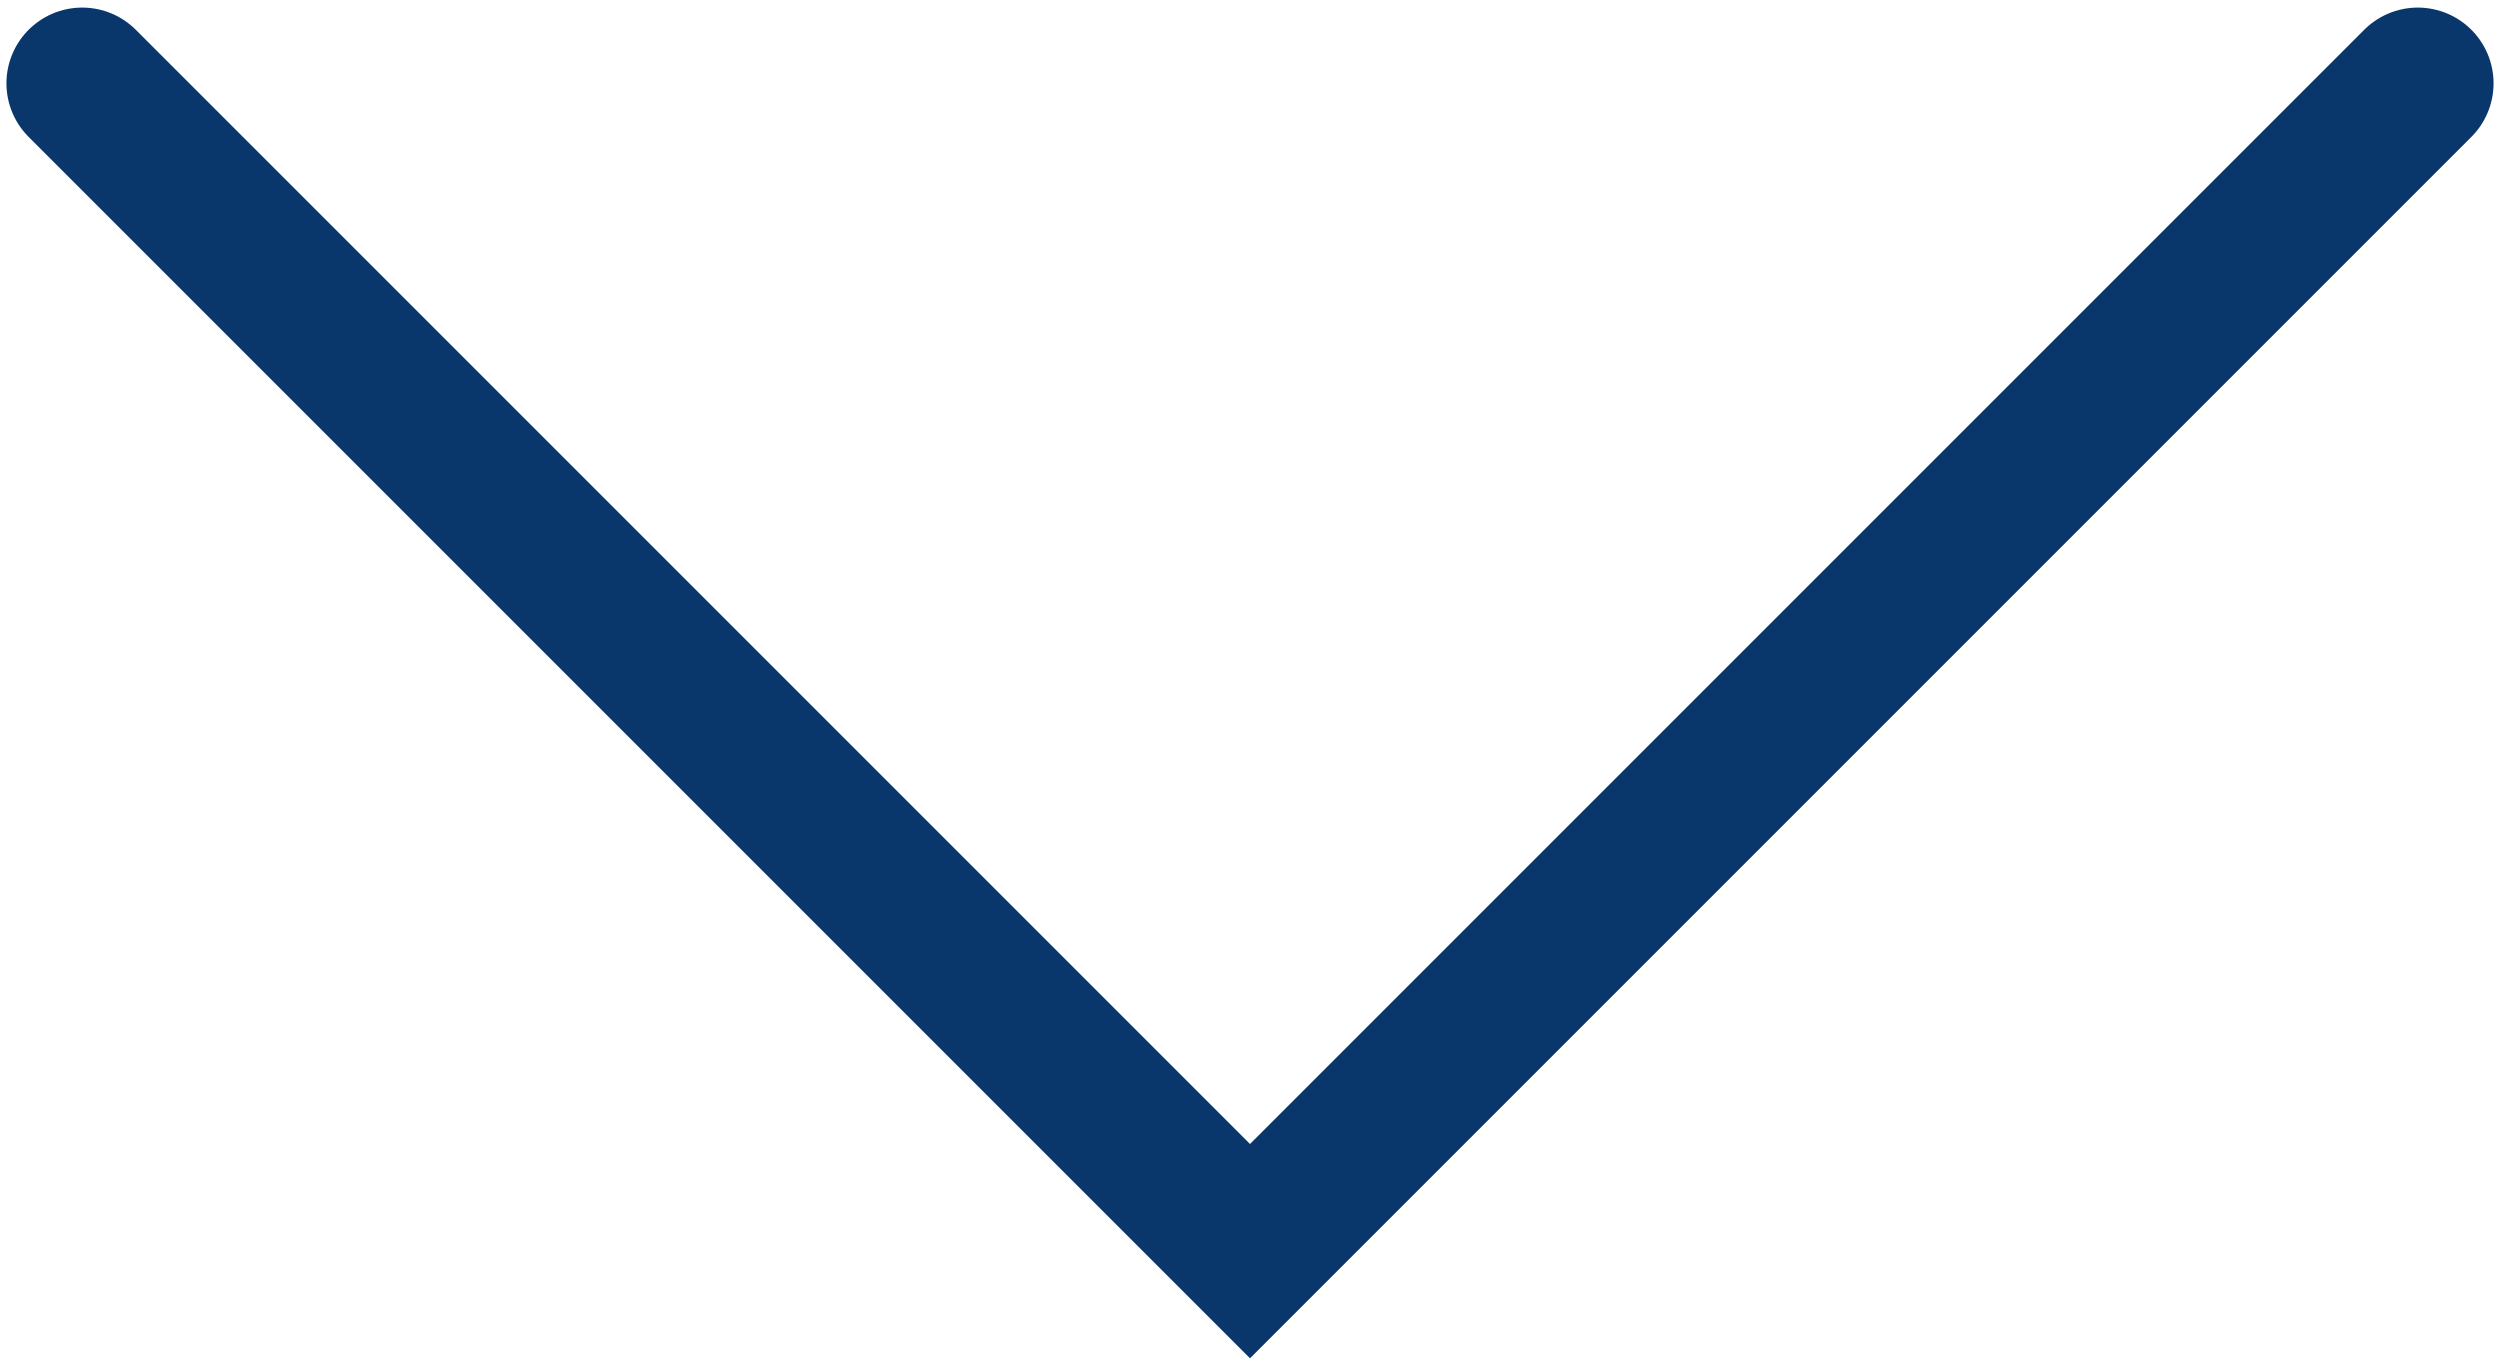 <?xml version="1.0" encoding="UTF-8"?> <svg xmlns="http://www.w3.org/2000/svg" width="165" height="90" viewBox="0 0 165 90" fill="none"> <path d="M5.425 5.5L82.5 82.575L159.575 5.5" stroke="#09376C" stroke-width="10" stroke-linecap="round"></path> </svg> 